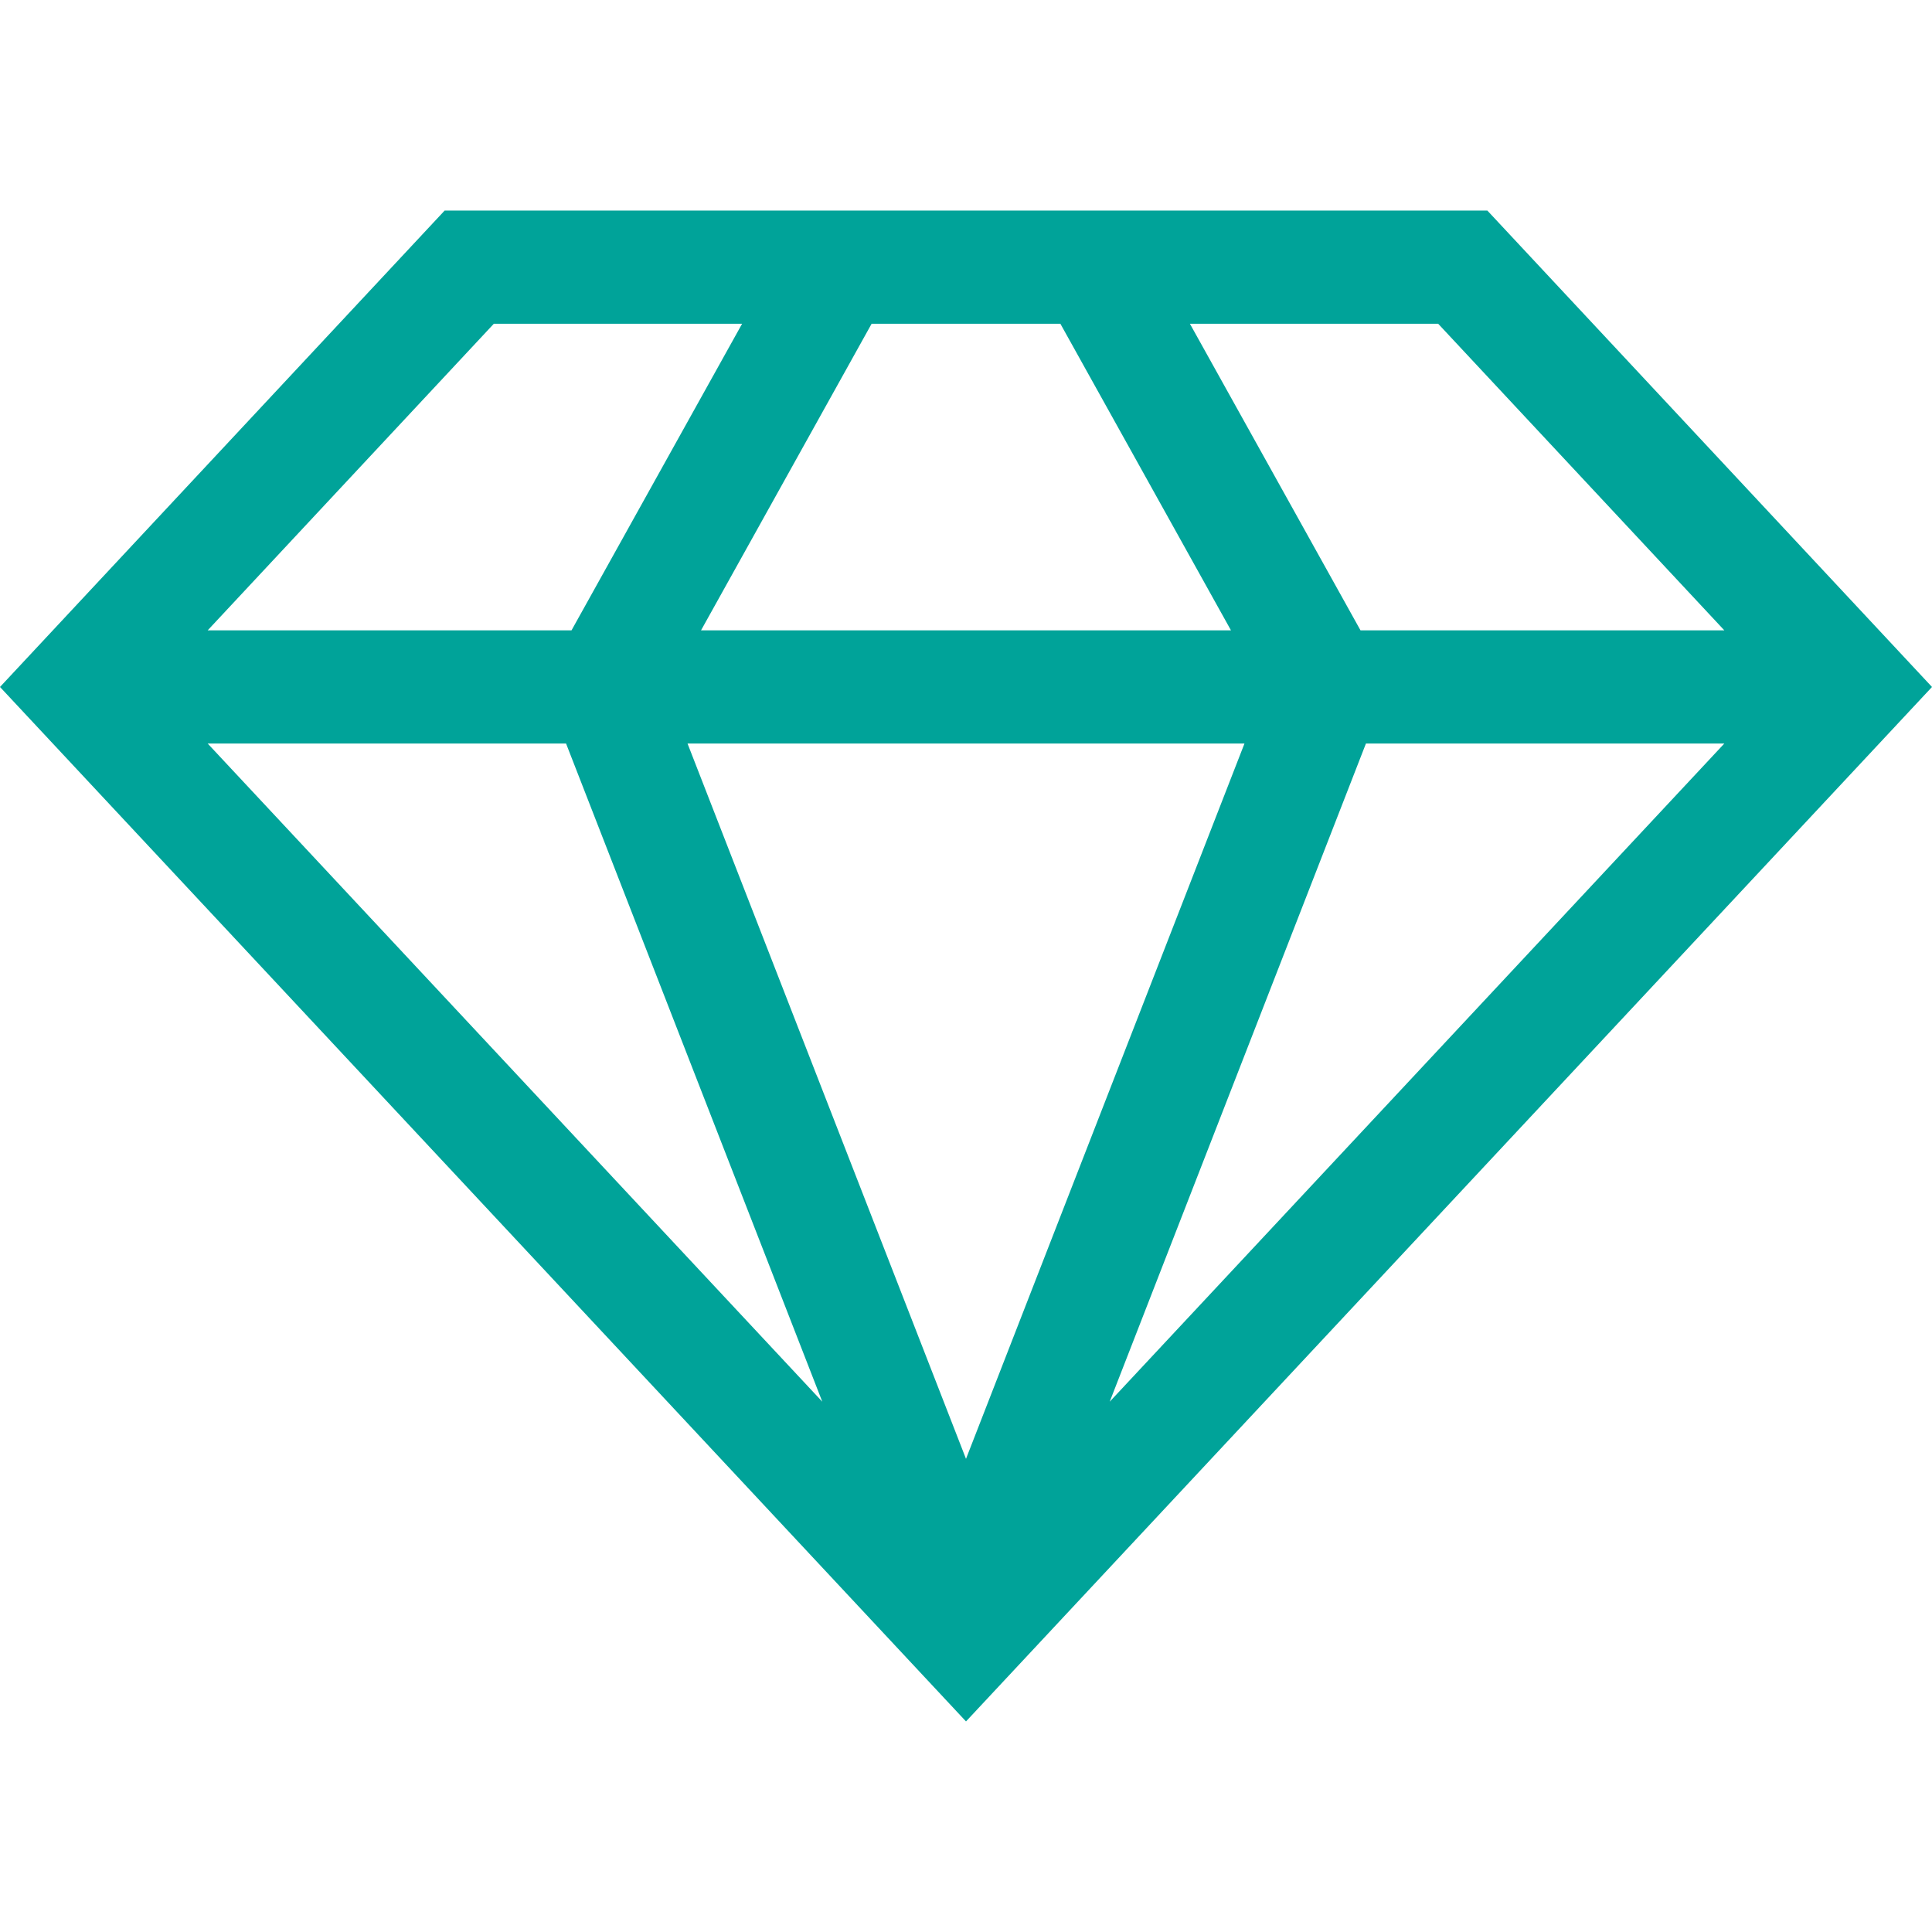<?xml version="1.0" encoding="UTF-8"?>
<svg xmlns="http://www.w3.org/2000/svg" xmlns:xlink="http://www.w3.org/1999/xlink" version="1.1" width="512" height="512" x="0" y="0" viewBox="0 0 512 512" style="enable-background:new 0 0 512 512" xml:space="preserve" class="">
  <g>
    <path d="M394.165 55.803H117.834L0 182.055l256 274.142 256-274.142L394.165 55.803zm-13.034 29.994 75.839 81.257h-96.421l-45.212-81.257h65.794zm-100.12 0 45.211 81.257H185.777l45.211-81.257h50.023zm-150.141.001h65.795l-45.212 81.257H55.03l75.84-81.257zM55.042 197.049h94.973l67.902 174.417L55.042 197.049zm127.161 0h147.595L256 386.609l-73.797-189.56zm111.88 174.417 67.902-174.417h94.973L294.083 371.466z" fill="#00a399" opacity="1" data-original="#000000"></path>
  </g>
</svg>
